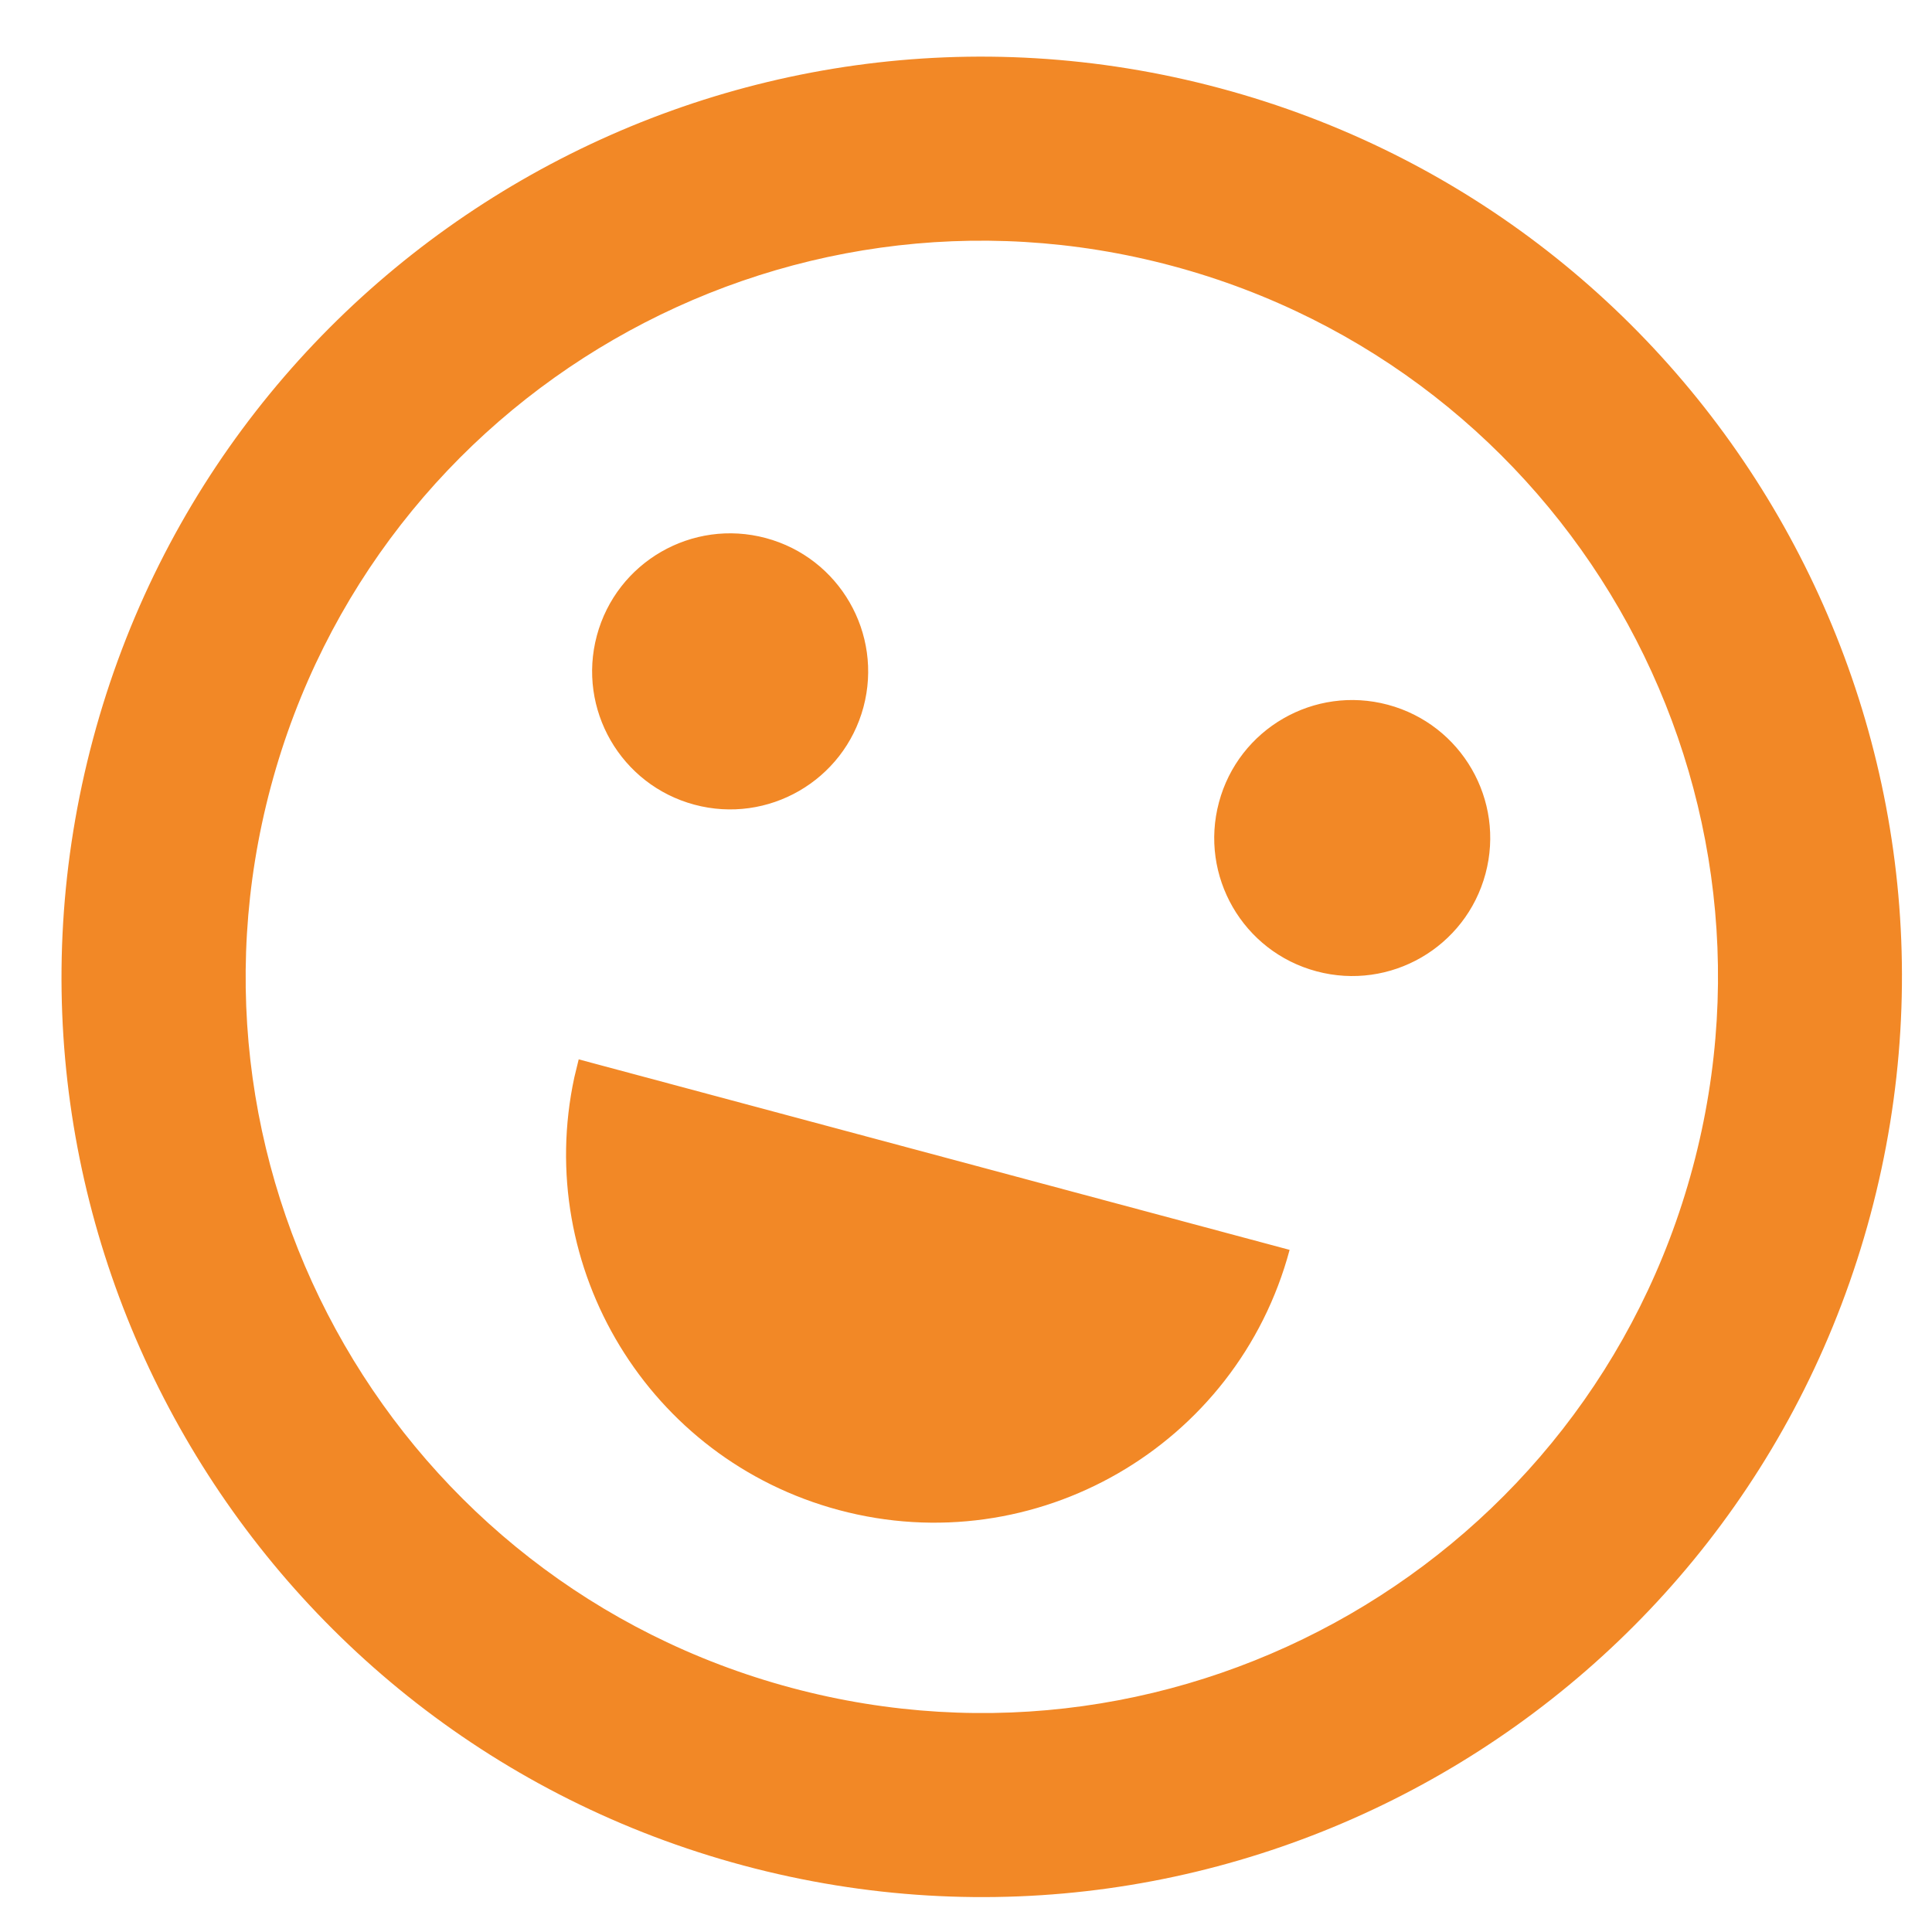 <svg width="28" height="28" viewBox="0 0 28 28" fill="none" xmlns="http://www.w3.org/2000/svg">
<path fill-rule="evenodd" clip-rule="evenodd" d="M17.679 1.278C24.792 3.184 29.013 10.495 27.107 17.608C25.201 24.721 17.89 28.942 10.777 27.037C3.665 25.131 -0.557 17.82 1.349 10.707C3.255 3.594 10.566 -0.627 17.679 1.278ZM16.99 3.854C11.3 2.33 5.451 5.706 3.926 11.397C2.402 17.087 5.778 22.936 11.469 24.461C17.159 25.985 23.008 22.609 24.533 16.918C26.057 11.228 22.68 5.379 16.99 3.854ZM12.158 21.885C15.003 22.647 17.927 20.959 18.69 18.114L8.387 15.353L8.324 15.612C7.728 18.373 9.399 21.146 12.158 21.885ZM11.099 7.798C12.166 8.084 12.799 9.181 12.514 10.248C12.228 11.315 11.131 11.948 10.064 11.662C8.997 11.376 8.364 10.279 8.65 9.212C8.936 8.145 10.032 7.512 11.099 7.798ZM21.529 12.663C21.815 11.596 21.182 10.5 20.115 10.214C19.048 9.928 17.951 10.561 17.666 11.628C17.38 12.695 18.013 13.792 19.08 14.077C20.147 14.363 21.243 13.73 21.529 12.663Z" fill="#F28826"></path>
</svg>
